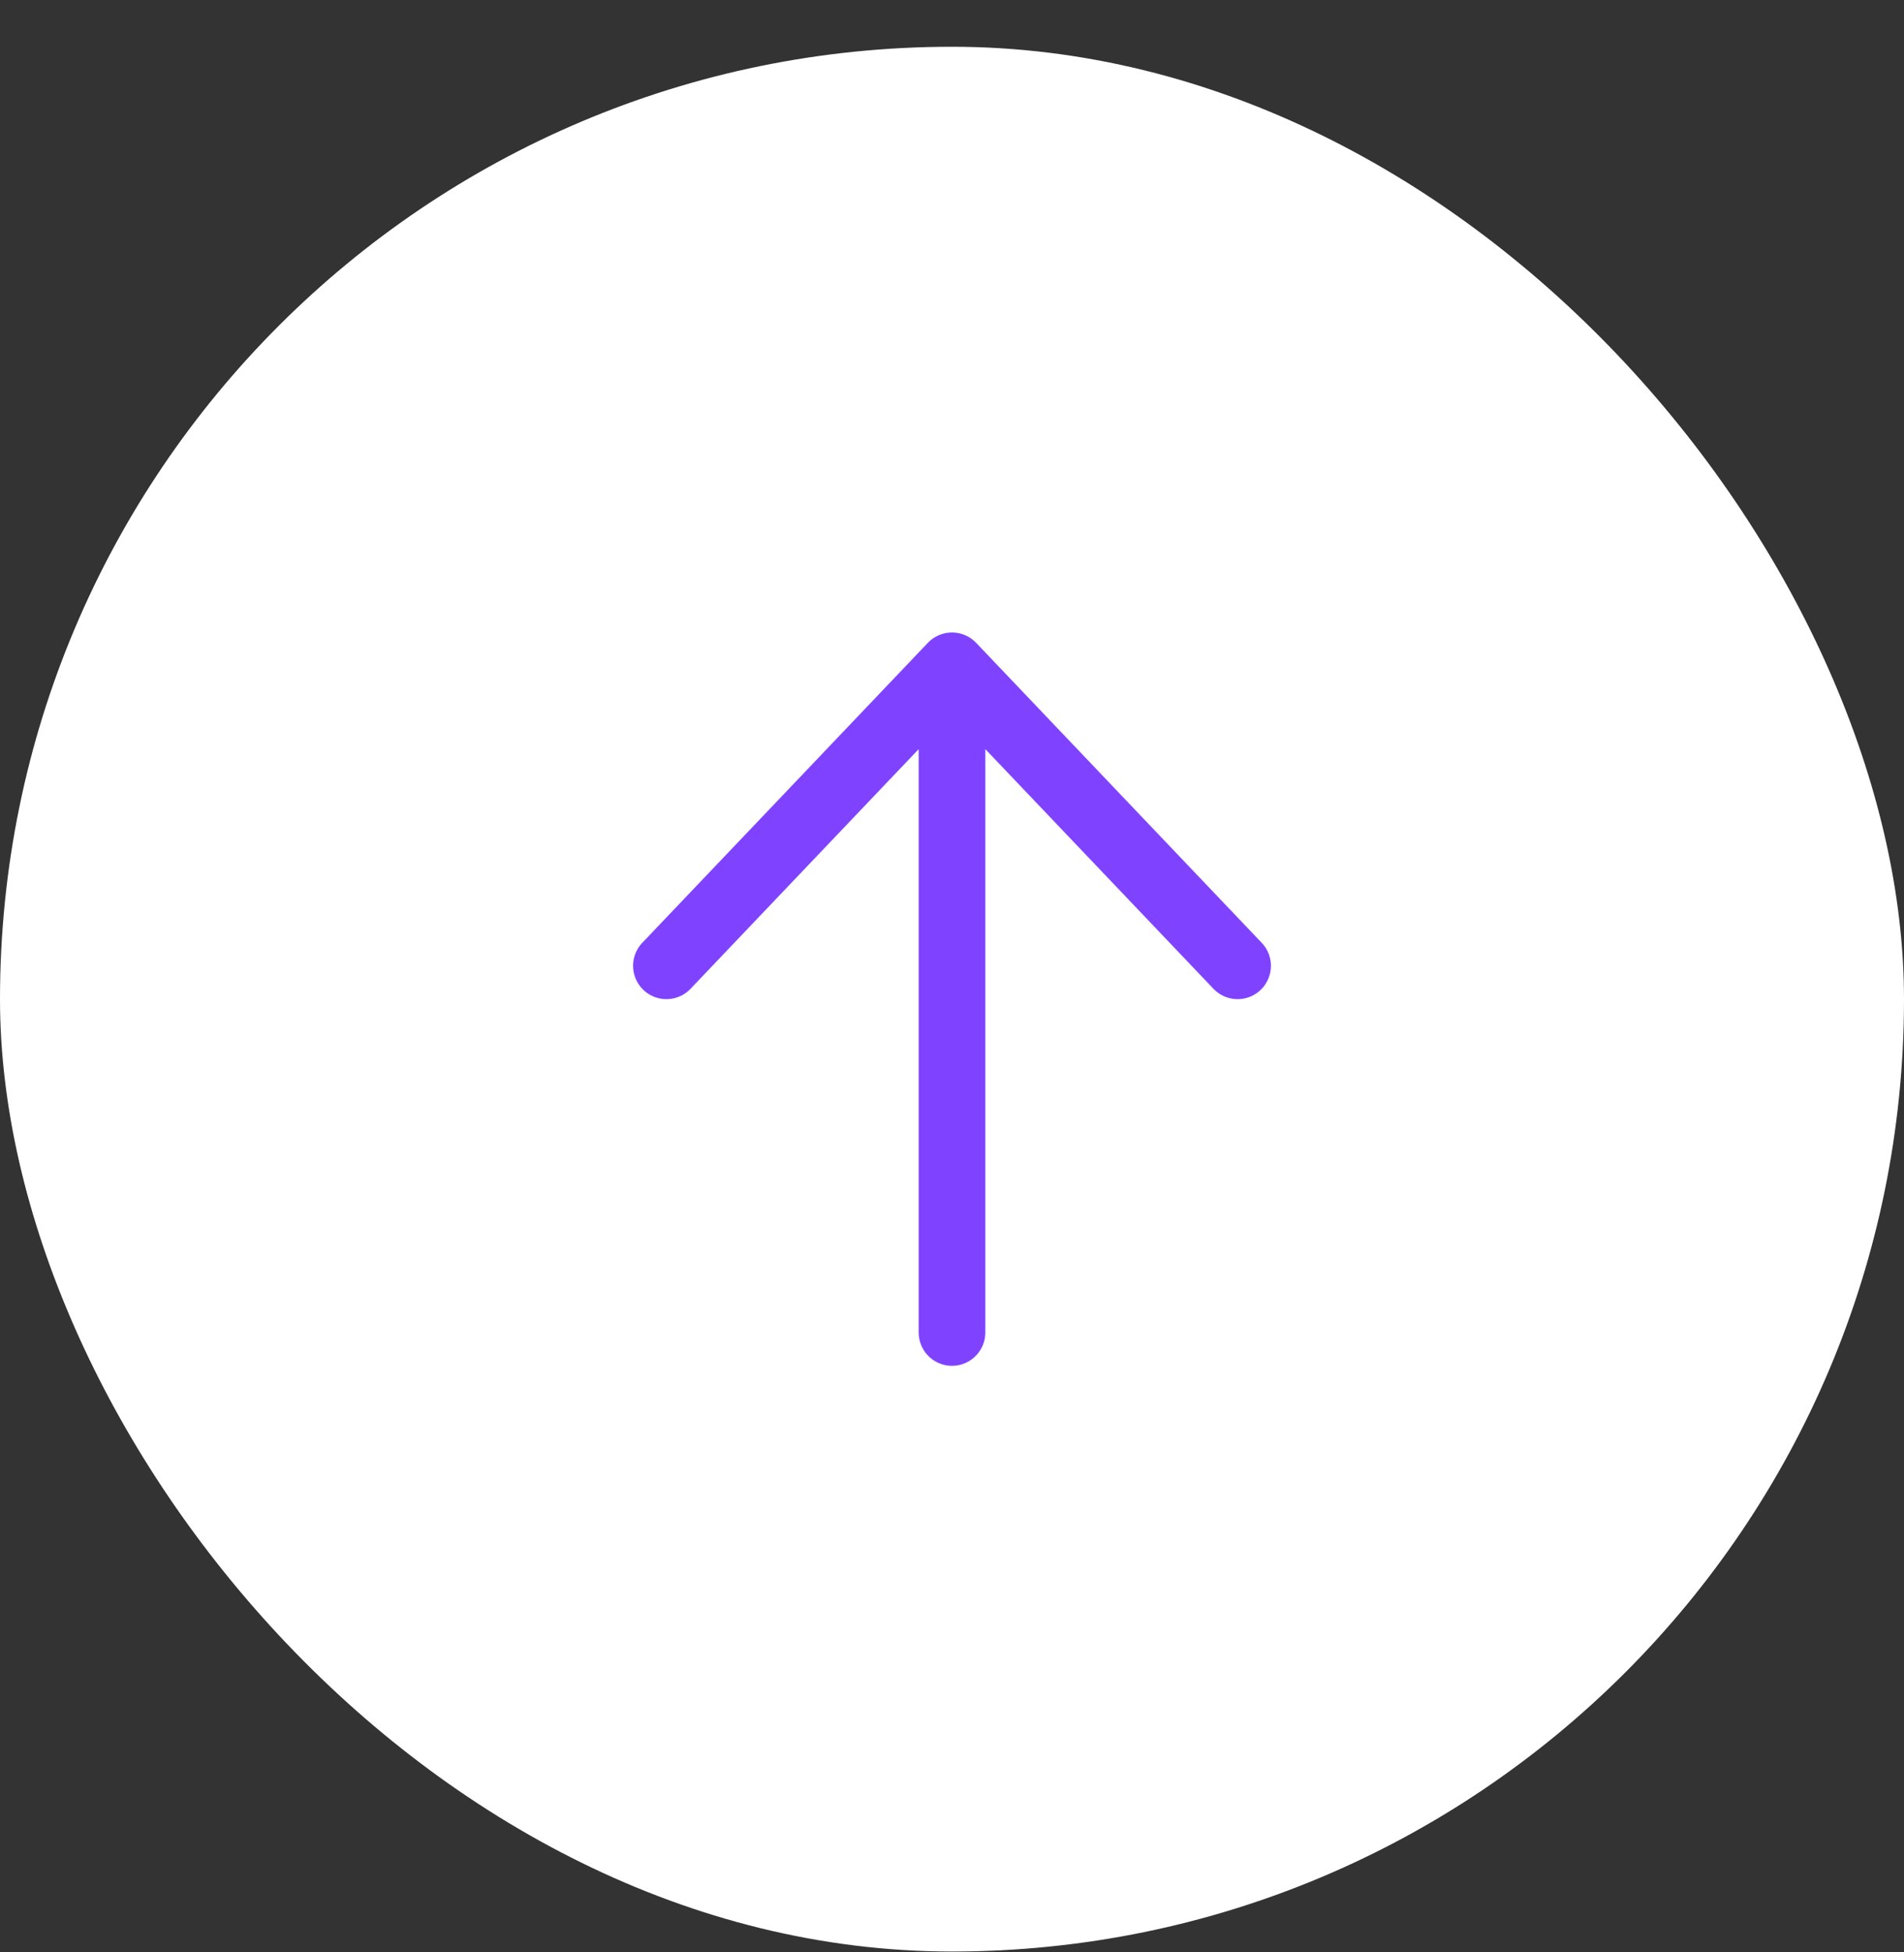 <svg xmlns="http://www.w3.org/2000/svg" width="40" height="41" viewBox="0 0 40 41" fill="none"><rect x="0" y="0" width="40" height="41" fill="#333333" stroke="none"/><rect y="0.982" width="40" height="40" rx="20" fill="white"></rect><path d="M20 27.982V13.982M20 13.982L26 20.282M20 13.982L14 20.282" stroke="#7F43FF" stroke-width="1.4" stroke-linecap="round" stroke-linejoin="round"></path></svg>